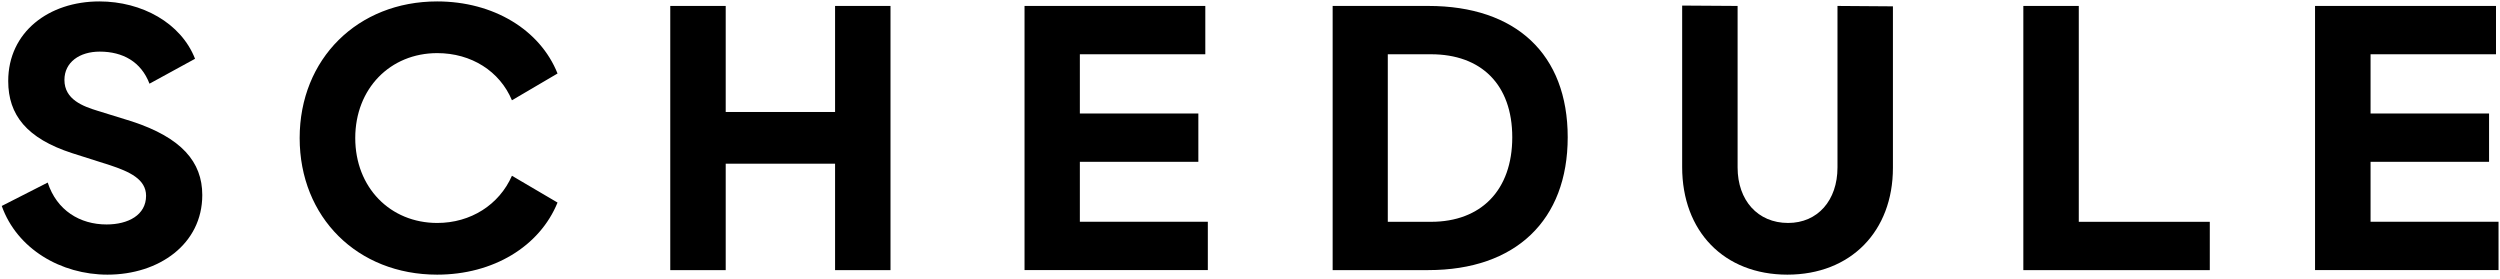 <svg width="170" height="19" viewBox="0 0 170 19" fill="none" xmlns="http://www.w3.org/2000/svg">
<g clip-path="url(#clip0_1363_3565)">
<path d="M0.119 14.005L3.244 12.414C3.864 14.314 5.44 15.263 7.247 15.263C8.72 15.263 9.933 14.621 9.933 13.312C9.933 12.183 8.796 11.67 7.479 11.233L4.897 10.412C1.824 9.413 0.559 7.821 0.559 5.511C0.559 2.176 3.323 0.097 6.756 0.097C9.649 0.097 12.308 1.559 13.263 3.997L10.165 5.691C9.597 4.203 8.358 3.51 6.782 3.51C5.415 3.51 4.381 4.228 4.381 5.435C4.381 6.769 5.645 7.231 6.653 7.539L8.977 8.258C12.333 9.36 13.755 11.002 13.755 13.262C13.755 16.597 10.812 18.676 7.309 18.676C4.149 18.676 1.158 16.931 0.119 14.005Z" fill="black"/>
<path d="M20.377 9.386C20.377 3.997 24.328 0.097 29.726 0.097C33.548 0.097 36.724 2.021 37.912 4.998L34.812 6.819C33.986 4.843 32.05 3.612 29.733 3.612C26.532 3.612 24.157 6.025 24.157 9.386C24.157 12.746 26.532 15.161 29.733 15.161C32.005 15.161 33.943 13.928 34.812 11.952L37.912 13.774C36.699 16.752 33.548 18.676 29.726 18.676C24.303 18.676 20.377 14.776 20.377 9.386Z" fill="black"/>
<path d="M45.578 0.404H49.348V7.615H56.785V0.404H60.554V18.369H56.785V11.131H49.348V18.369H45.578V0.404Z" fill="black"/>
<path d="M69.668 0.404H81.961V3.69H73.43V7.718H81.488V11.003H73.43V15.079H82.132V18.365H69.668V0.404Z" fill="black"/>
<path d="M90.62 0.404H97.126C103.091 0.404 106.604 3.69 106.604 9.333C106.604 14.976 103.066 18.367 97.126 18.367H90.62V0.404ZM97.308 15.083C100.716 15.083 102.834 12.928 102.834 9.335C102.834 5.742 100.716 3.69 97.308 3.69H94.37V15.083H97.308Z" fill="black"/>
<path d="M114.387 11.362V0.379L118.157 0.404V11.389C118.157 13.621 119.525 15.161 121.591 15.161C123.607 15.161 124.949 13.621 124.949 11.389V0.404L128.719 0.431V11.414C128.719 15.725 125.853 18.676 121.54 18.676C117.228 18.676 114.387 15.725 114.387 11.362Z" fill="black"/>
<path d="M137.587 0.404H141.357V15.083H150.266V18.369H137.587V0.404Z" fill="black"/>
<path d="M157.423 0.404H169.728V3.69H161.198V7.718H169.256V11.003H161.198V15.079H169.9V18.365H157.423V0.404Z" fill="black"/>
</g>
<defs>
<clipPath id="clip0_1363_3565">
<rect width="170" height="18.773" fill="white"/>
</clipPath>
</defs>
</svg>
